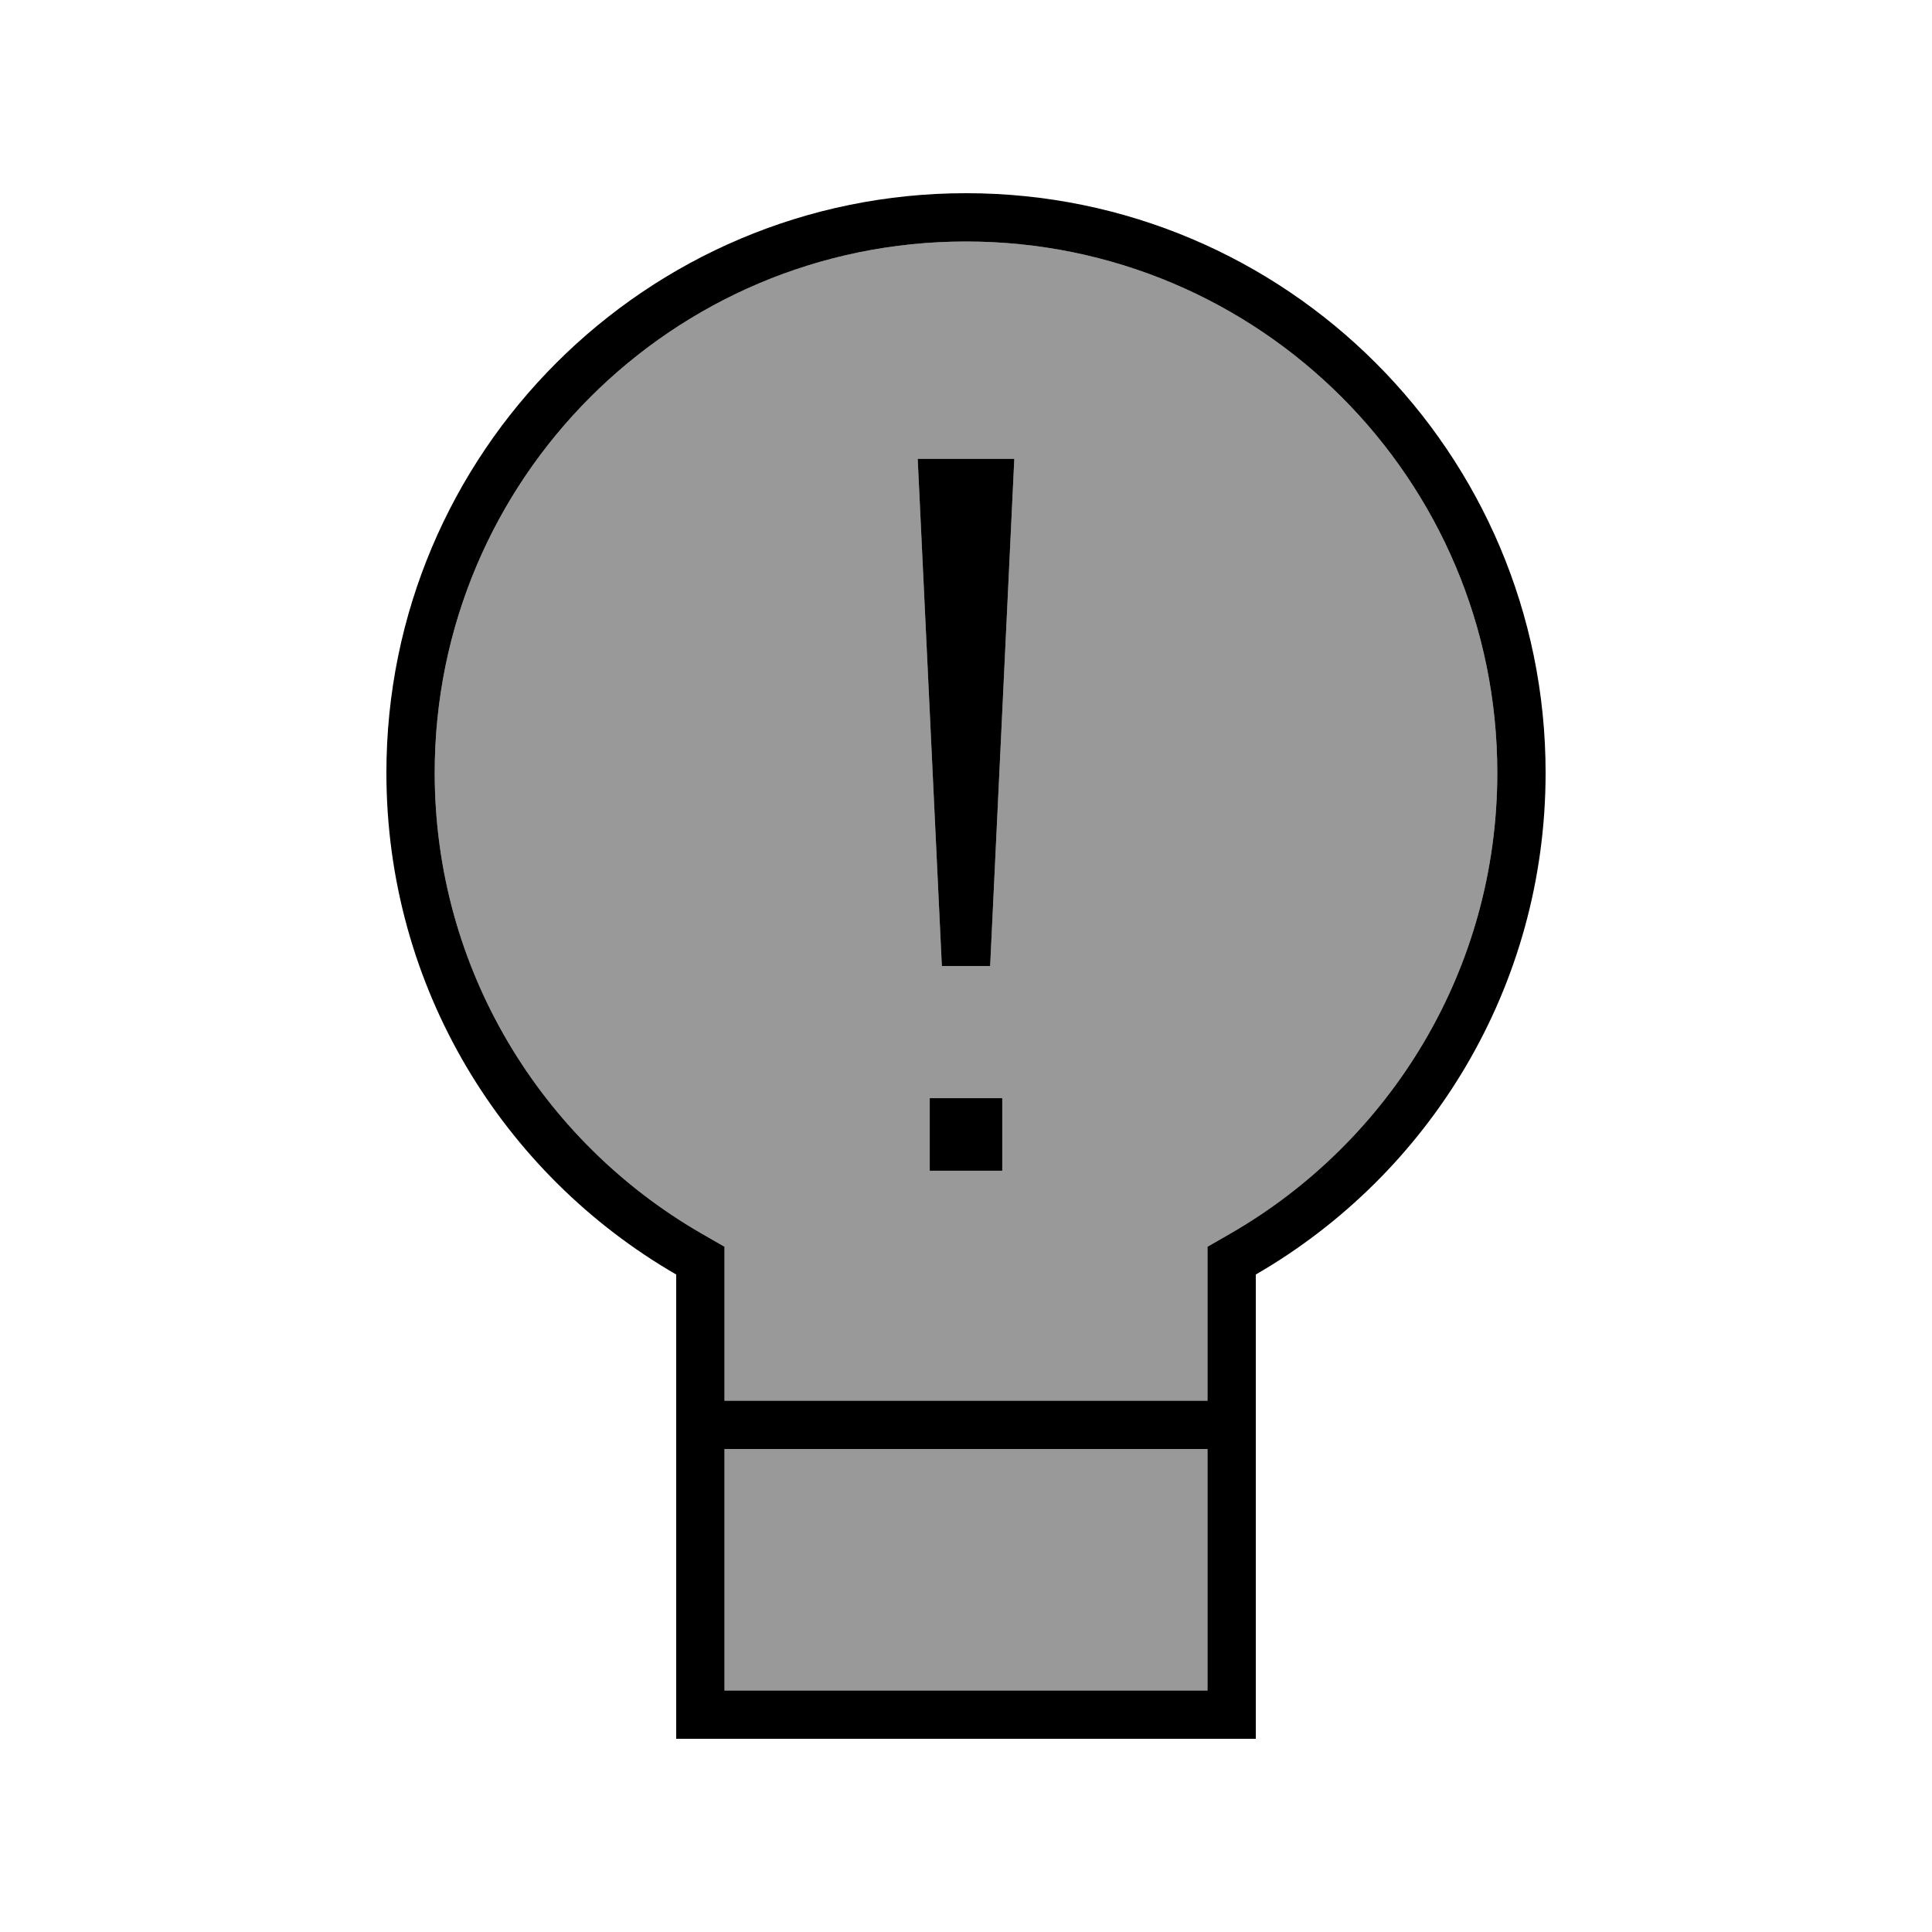 <svg xmlns="http://www.w3.org/2000/svg" viewBox="0 0 640 640"><!--! Font Awesome Pro 7.1.0 by @fontawesome - https://fontawesome.com License - https://fontawesome.com/license (Commercial License) Copyright 2025 Fonticons, Inc. --><path opacity=".4" fill="currentColor" d="M144 256C144 321.1 179.4 377.9 232 408.4L240 413L240 464L400 464L400 413L408 408.4C460.6 377.9 496 321.1 496 256C496 158.8 417.2 80 320 80C222.8 80 144 158.8 144 256zM240 480L240 560L400 560L400 480L240 480zM304 152L336 152L328 320L312 320L304 152z"/><path fill="currentColor" d="M320 64C426 64 512 150 512 256C512 327.1 473.4 389 416 422.2L416 576L224 576L224 422.2C166.6 389 128 327.1 128 256C128 150 214 64 320 64zM240 560L400 560L400 480L240 480L240 560zM320 80C222.8 80 144 158.8 144 256C144 321.1 179.4 377.9 232 408.4L240 413L240 464L400 464L400 413L408 408.4C460.6 377.9 496 321.1 496 256C496 158.8 417.2 80 320 80zM332 387.8L308 387.8L308 363.8L332 363.8L332 387.8zM328 320L312 320L304 152L336 152L328 320z"/></svg>
